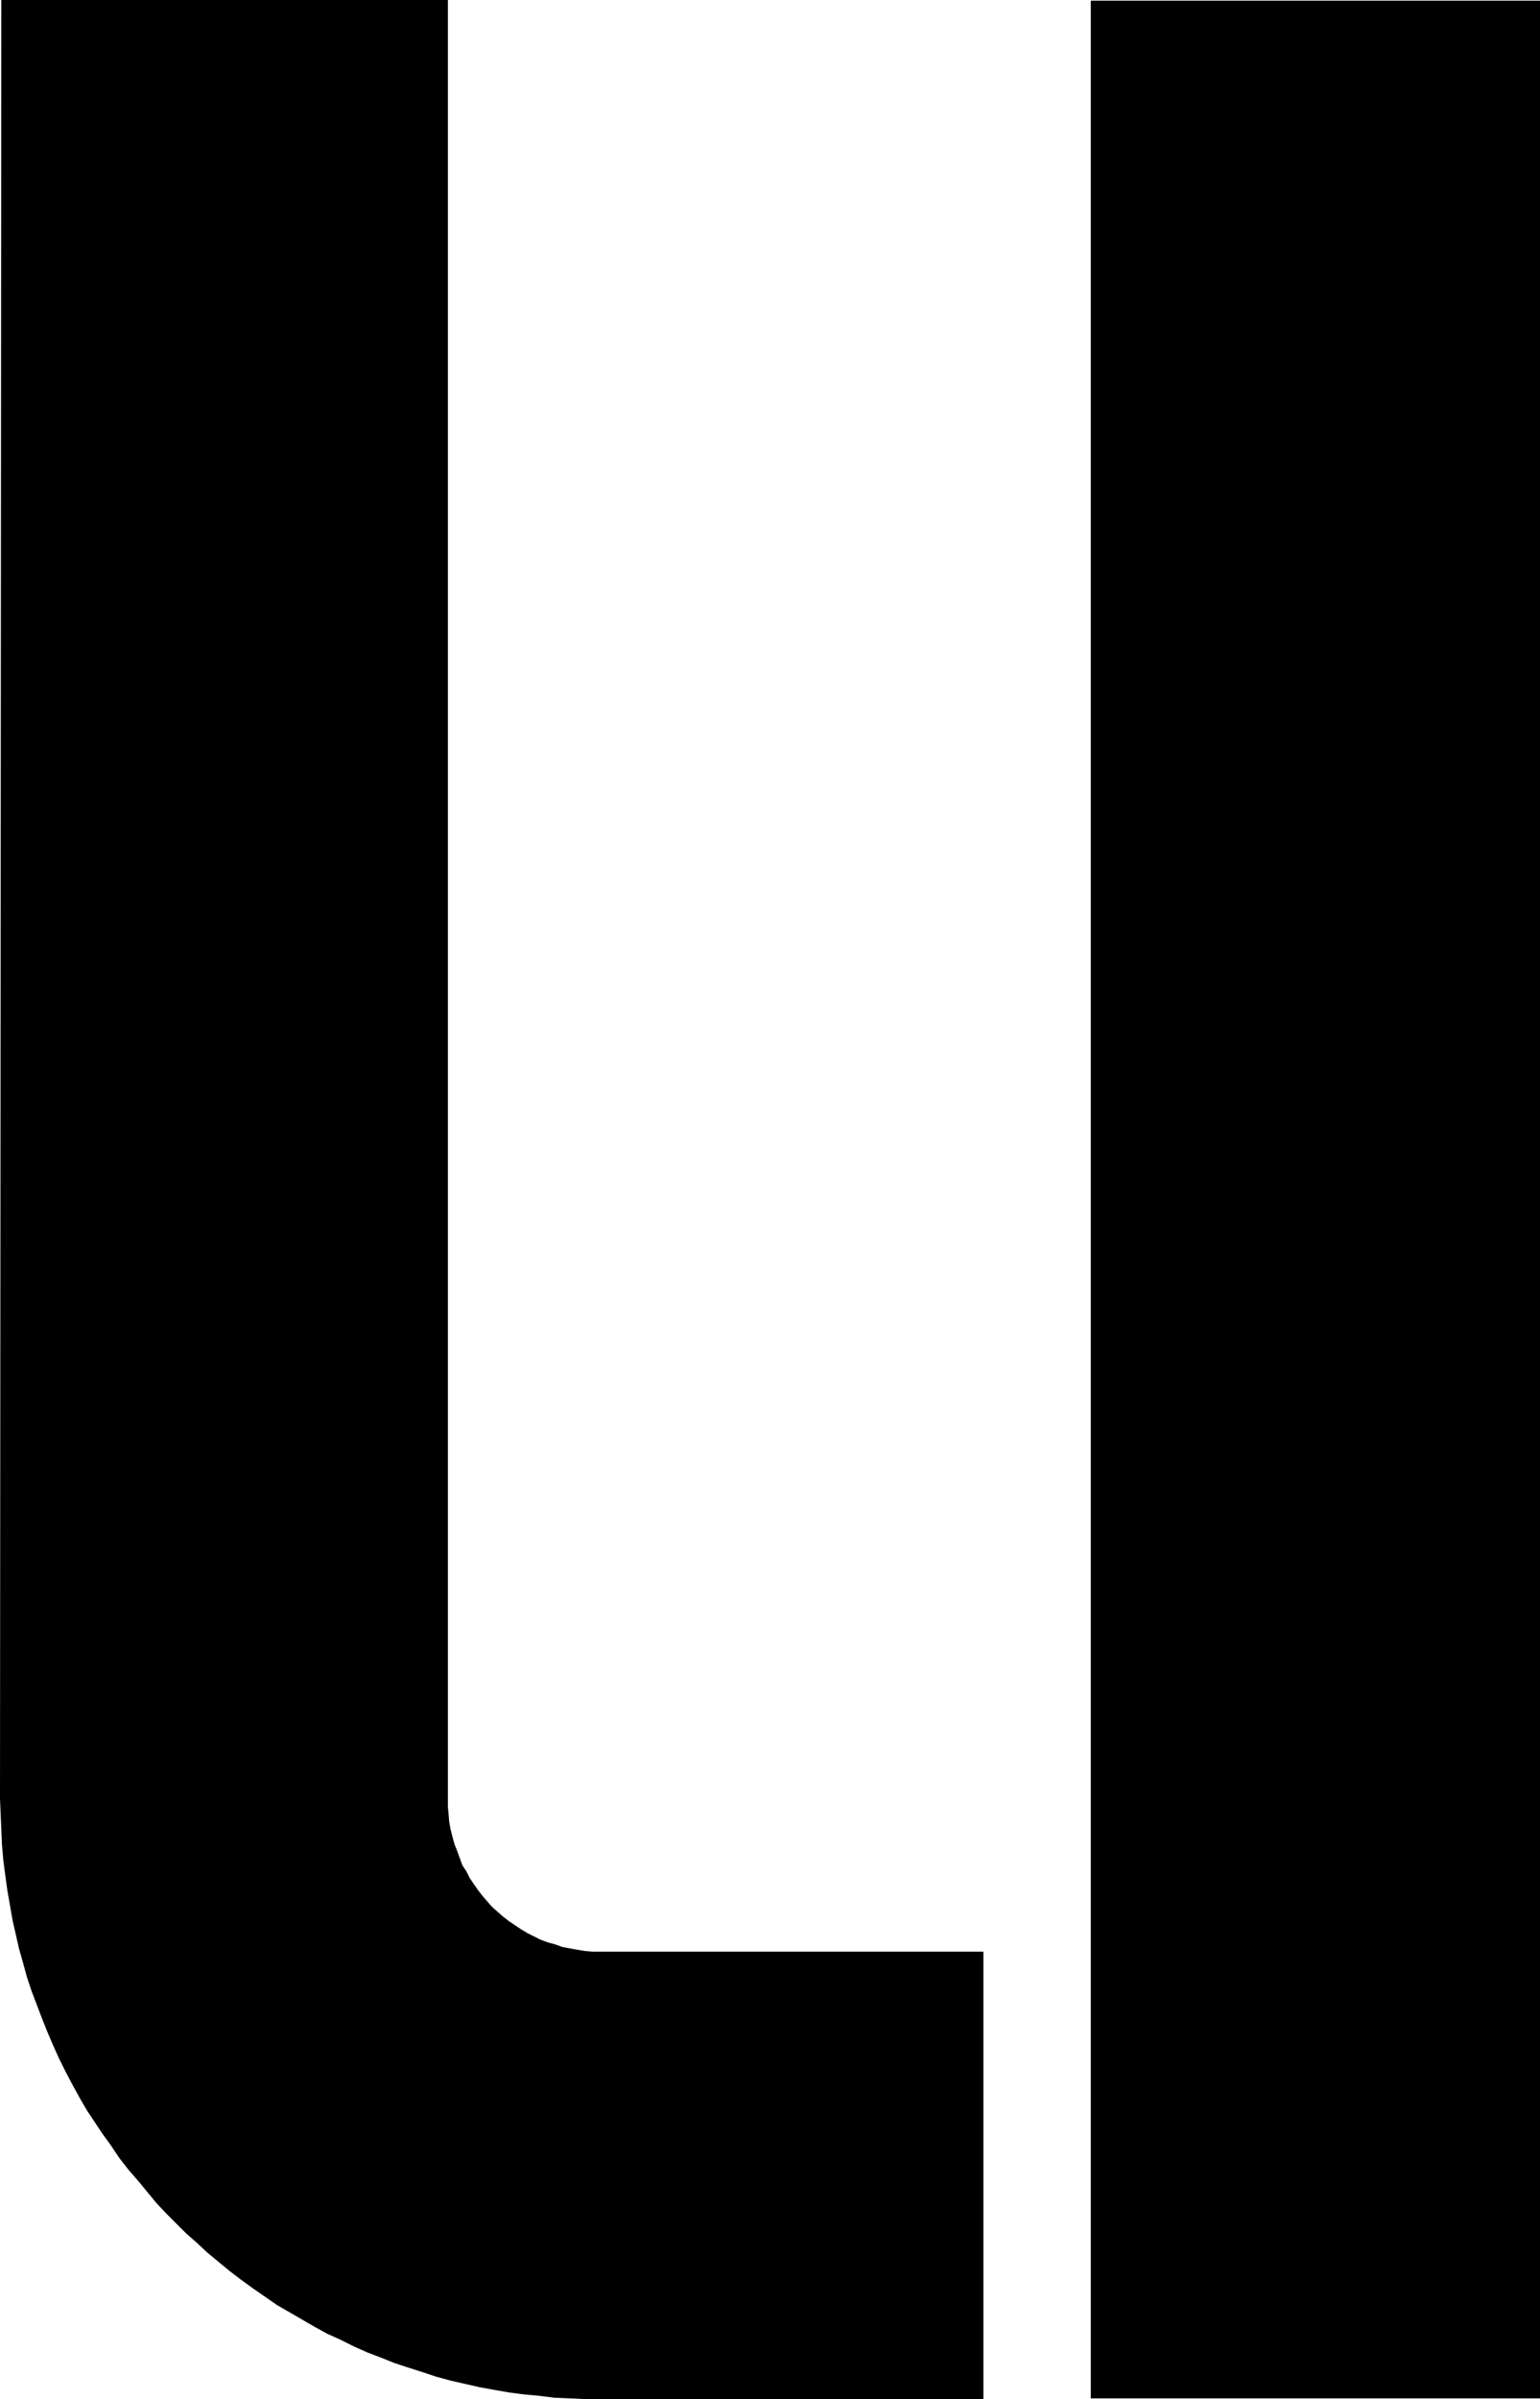 <?xml version="1.0" encoding="UTF-8" standalone="no"?>
<svg
   version="1.0"
   width="99.965mm"
   height="155.668mm"
   id="svg2"
   sodipodi:docname="Disjoined U.wmf"
   xmlns:inkscape="http://www.inkscape.org/namespaces/inkscape"
   xmlns:sodipodi="http://sodipodi.sourceforge.net/DTD/sodipodi-0.dtd"
   xmlns="http://www.w3.org/2000/svg"
   xmlns:svg="http://www.w3.org/2000/svg">
  <sodipodi:namedview
     id="namedview2"
     pagecolor="#ffffff"
     bordercolor="#000000"
     borderopacity="0.25"
     inkscape:showpageshadow="2"
     inkscape:pageopacity="0.0"
     inkscape:pagecheckerboard="0"
     inkscape:deskcolor="#d1d1d1"
     inkscape:document-units="mm" />
  <defs
     id="defs1">
    <pattern
       id="WMFhbasepattern"
       patternUnits="userSpaceOnUse"
       width="6"
       height="6"
       x="0"
       y="0" />
  </defs>
  <path
     style="fill:#000000;fill-opacity:1;fill-rule:evenodd;stroke:none"
     d="M 377.822,588.192 V 0.162 H 267.61 V 588.192 Z"
     id="path1" />
  <path
     style="fill:#000000;fill-opacity:1;fill-rule:evenodd;stroke:none"
     d="m 147.38,478.633 h -1.939 l -1.939,-0.162 -1.939,-0.323 -1.778,-0.323 -1.778,-0.323 -1.778,-0.646 -1.778,-0.485 -1.778,-0.646 -1.616,-0.808 -1.616,-0.808 -1.616,-0.97 -1.454,-0.97 -1.454,-0.97 -1.454,-1.131 -1.293,-1.131 -1.454,-1.293 -1.131,-1.293 -1.131,-1.293 -1.131,-1.454 -1.131,-1.616 -0.97,-1.454 -0.808,-1.616 -0.97,-1.454 -0.646,-1.778 -0.646,-1.778 -0.646,-1.616 -0.485,-1.778 -0.485,-1.939 -0.323,-1.778 -0.162,-1.939 -0.162,-1.778 V 441.144 0 H 0.323 L 0,441.144 l 0.162,3.717 0.162,3.878 0.162,3.717 0.323,3.717 0.485,3.717 0.485,3.555 0.646,3.717 0.646,3.717 0.808,3.555 0.808,3.555 0.97,3.393 0.97,3.555 1.131,3.393 1.293,3.393 1.293,3.393 1.293,3.232 1.454,3.393 1.454,3.232 1.616,3.232 1.616,3.07 1.778,3.232 1.778,3.07 1.939,2.909 1.939,2.909 2.101,2.909 1.939,2.909 2.262,2.909 2.262,2.585 2.262,2.747 2.262,2.747 2.424,2.585 2.424,2.424 2.586,2.585 2.586,2.262 2.586,2.424 2.747,2.262 2.747,2.262 2.747,2.101 2.909,2.101 5.818,4.04 3.07,1.778 3.07,1.778 3.07,1.778 3.232,1.778 3.232,1.454 3.232,1.616 3.232,1.454 3.394,1.293 3.232,1.293 3.394,1.131 3.555,1.131 3.394,1.131 3.555,0.97 3.555,0.808 3.555,0.808 3.555,0.646 3.717,0.646 3.717,0.485 3.555,0.323 3.878,0.485 3.717,0.162 3.717,0.162 h 3.878 93.89 V 478.633 Z"
     id="path2" />
</svg>
